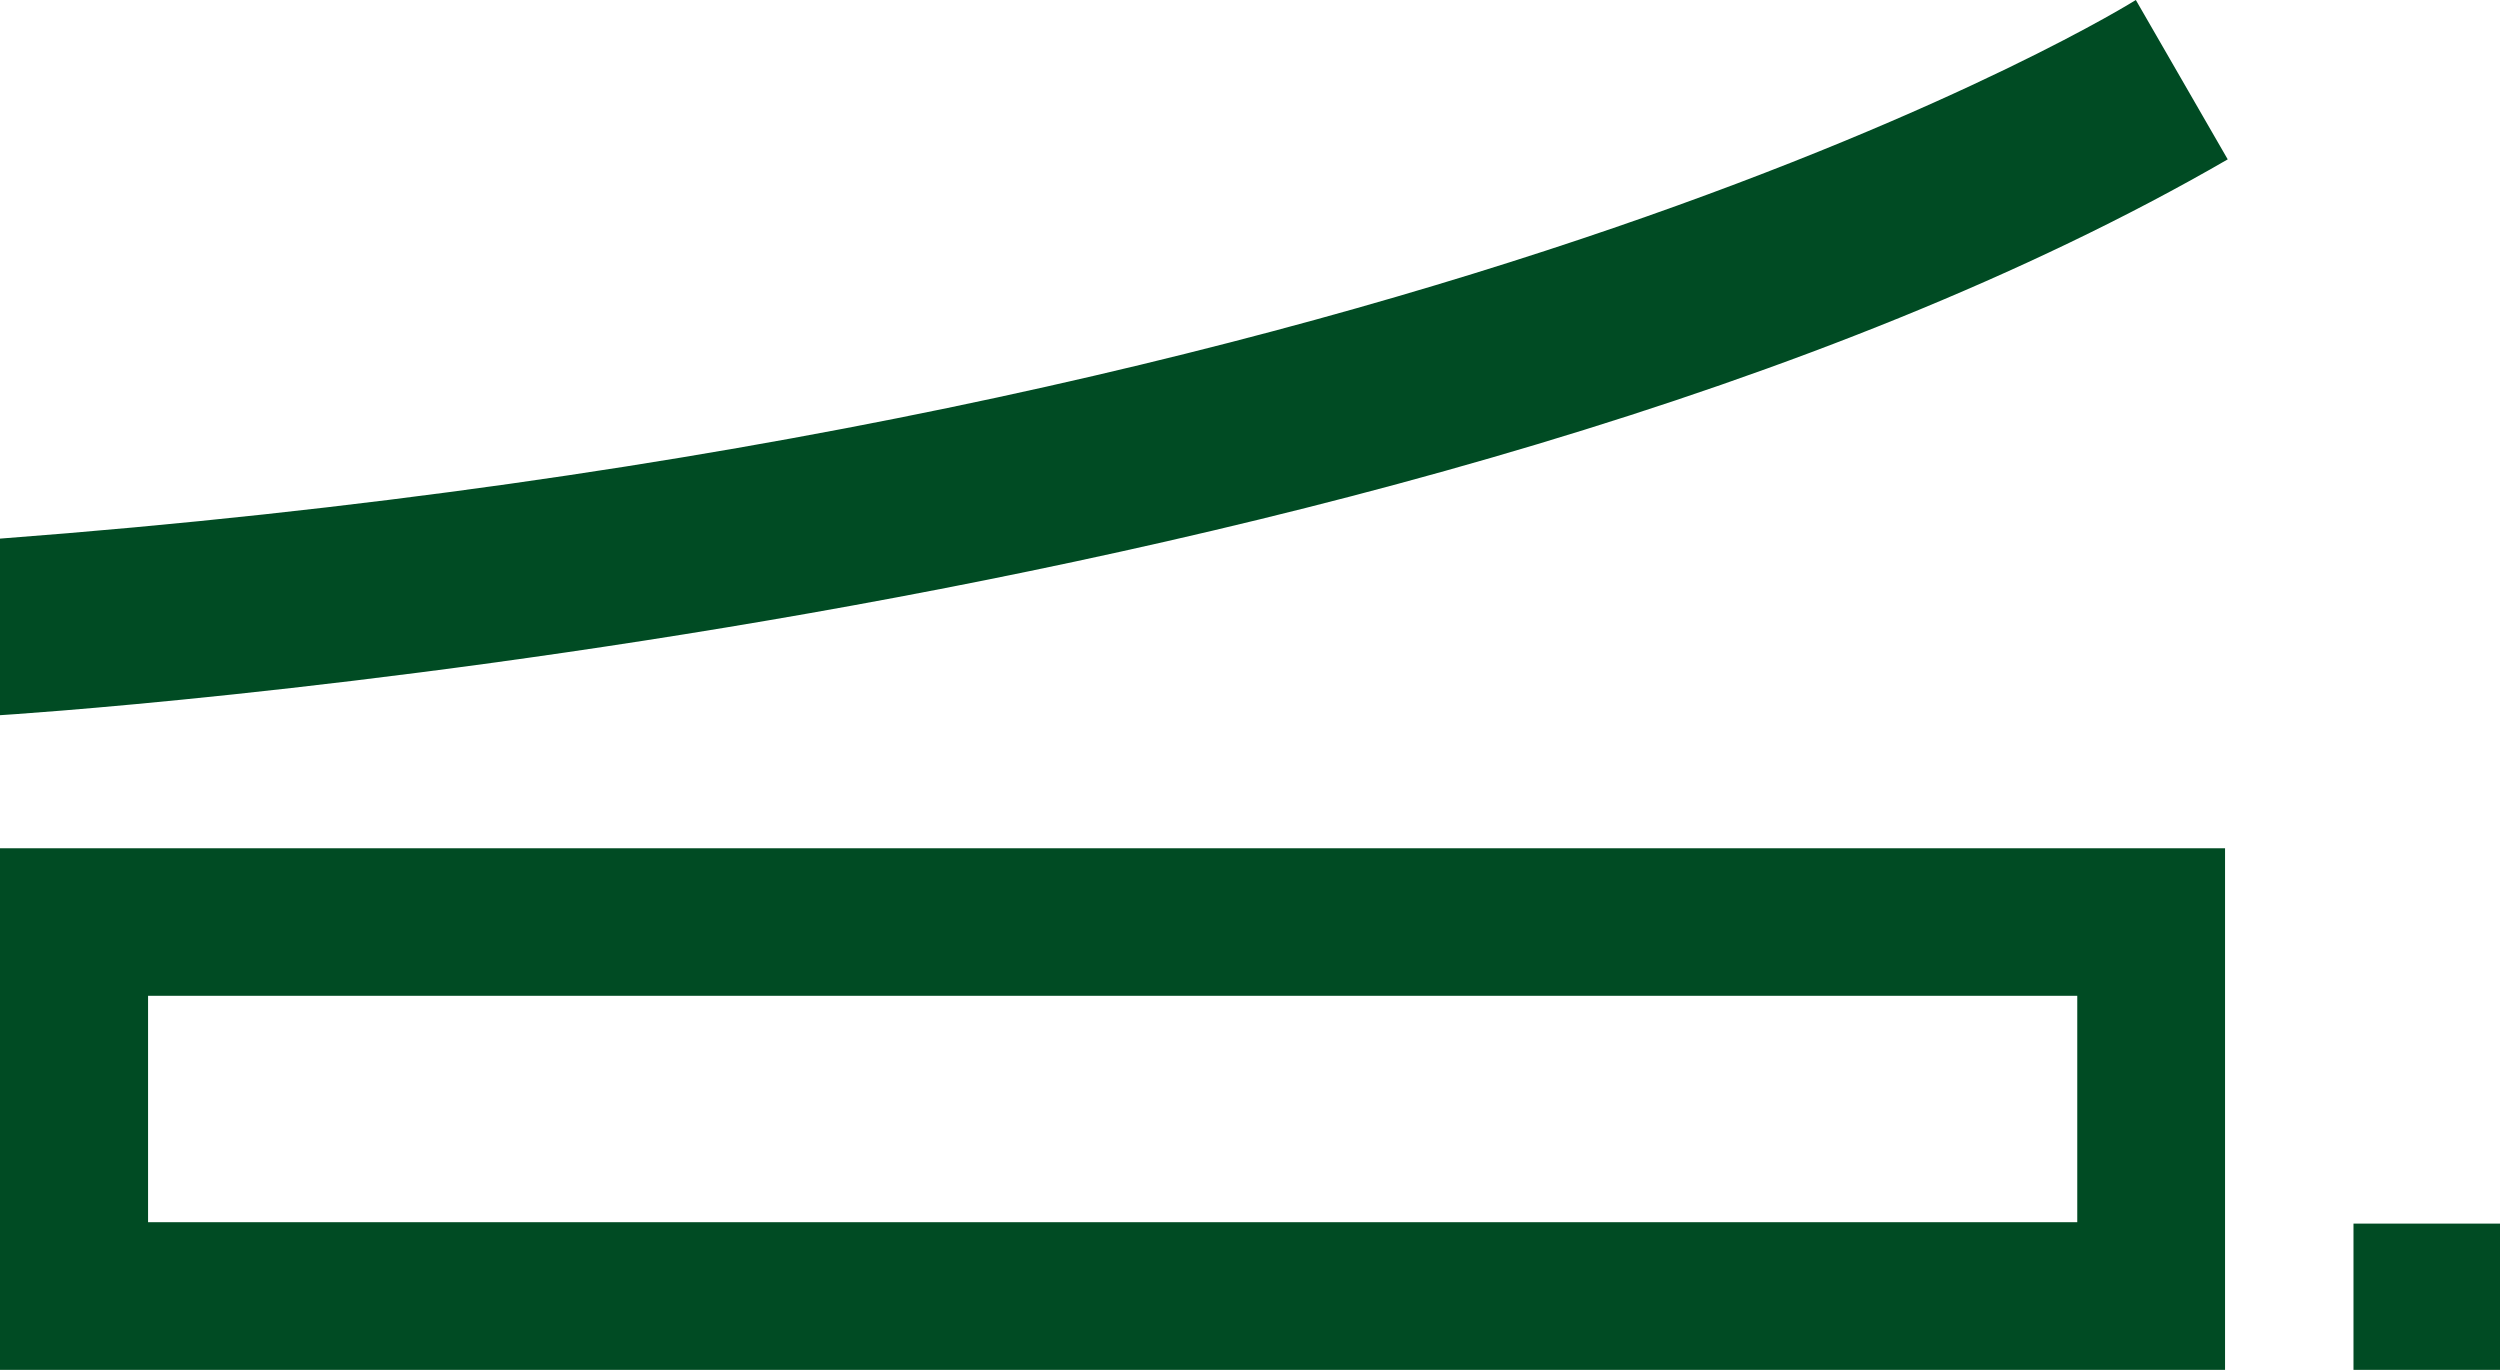<svg xmlns="http://www.w3.org/2000/svg" id="Layer_1" data-name="Layer 1" viewBox="0 0 177.12 97.05"><defs><style>      .cls-1 {        fill: #004b23;        stroke-width: 0px;      }    </style></defs><path class="cls-1" d="M0,38.16v12.51s100.4-6.15,157.83-39.38l-6.51-11.29S103.06,30.36,0,38.16Z"></path><path class="cls-1" d="M0,60.1v36.95h157.64v-36.95s-157.64,0-157.64,0ZM147.15,86.59H10.49v-16.04h136.68v16.04h-.02Z"></path><path class="cls-1" d="M177.12,86.69h-10.38v10.36h10.38v-10.36Z"></path></svg>